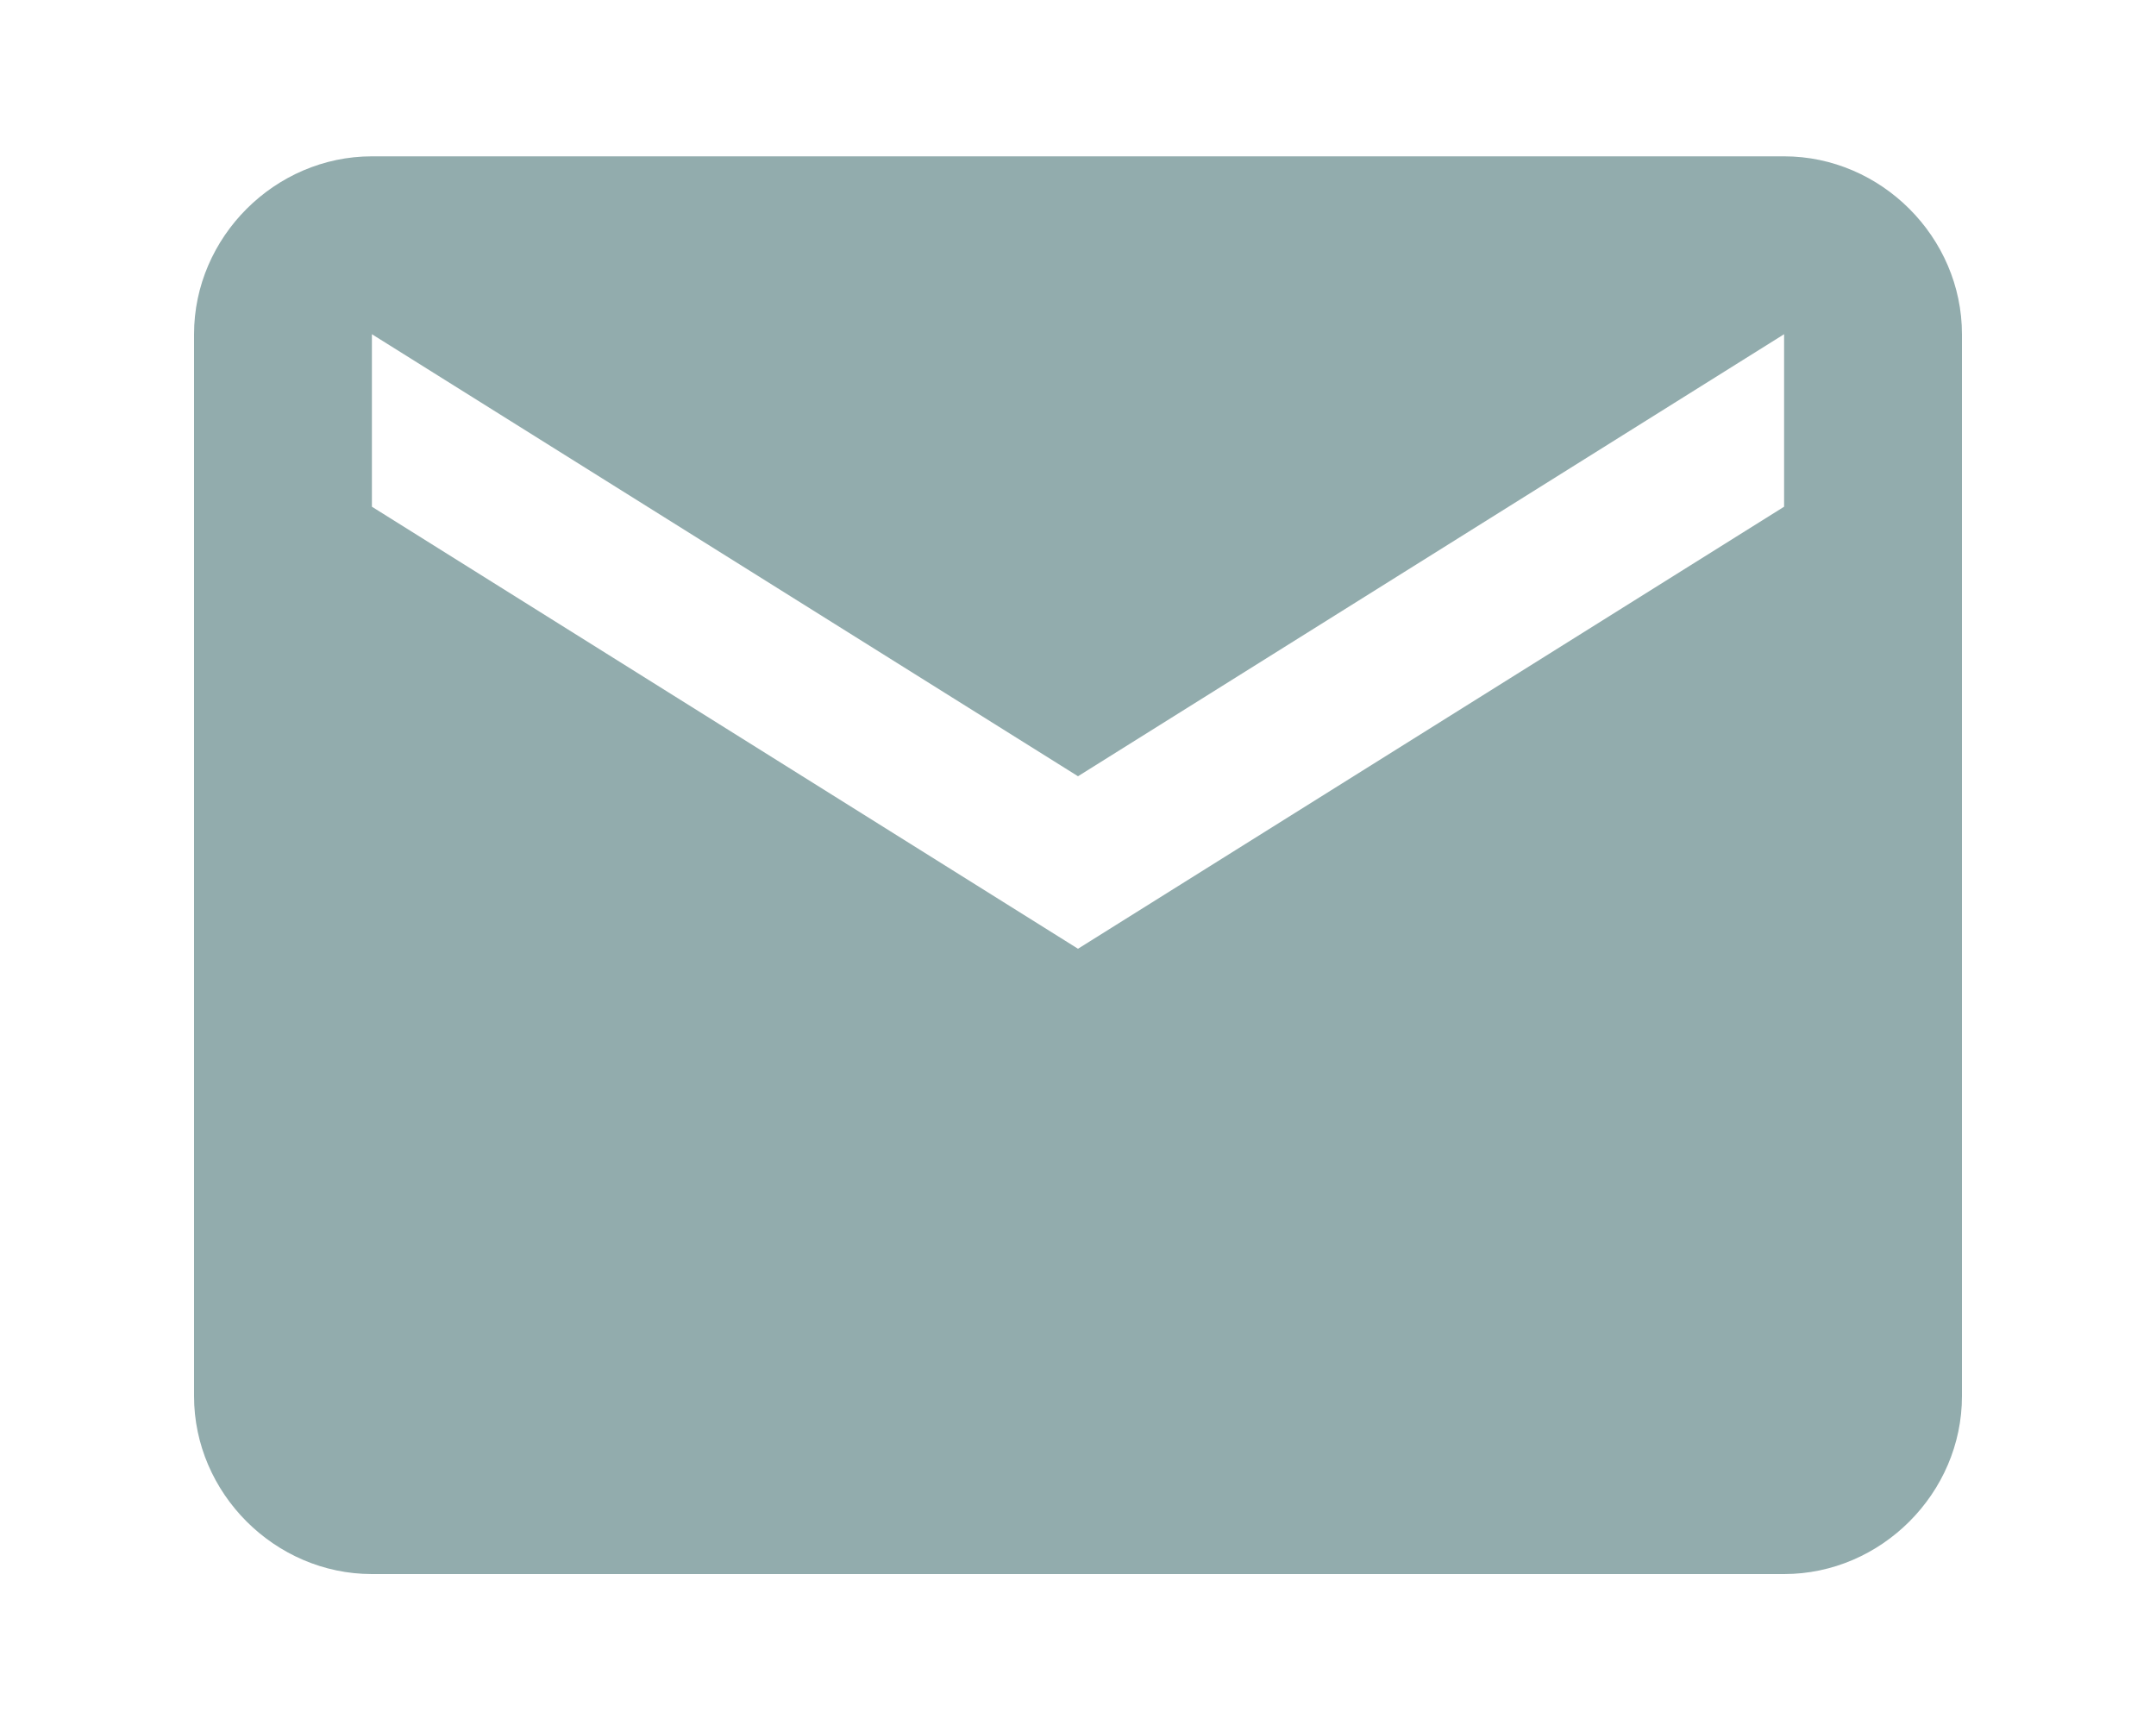 <?xml version="1.0" encoding="utf-8"?>
<!-- Generator: Adobe Illustrator 28.1.0, SVG Export Plug-In . SVG Version: 6.00 Build 0)  -->
<svg version="1.1" id="Ebene_1" xmlns="http://www.w3.org/2000/svg" xmlns:xlink="http://www.w3.org/1999/xlink" x="0px" y="0px"
	 viewBox="0 0 40 32" style="enable-background:new 0 0 40 32;" xml:space="preserve">
<style type="text/css">
	.st0{fill:#92ACAD;}
</style>
<path id="Icon_material-email" class="st0" d="M33.1,2.9H6.9c-1.8,0-3.3,1.5-3.3,3.3l0,19.7c0,1.8,1.5,3.3,3.3,3.3h26.2
	c1.8,0,3.3-1.5,3.3-3.3V6.2C36.4,4.4,34.9,2.9,33.1,2.9z M33.1,9.4L20,17.6L6.9,9.4V6.2L20,14.4l13.1-8.2V9.4z"/>
</svg>
